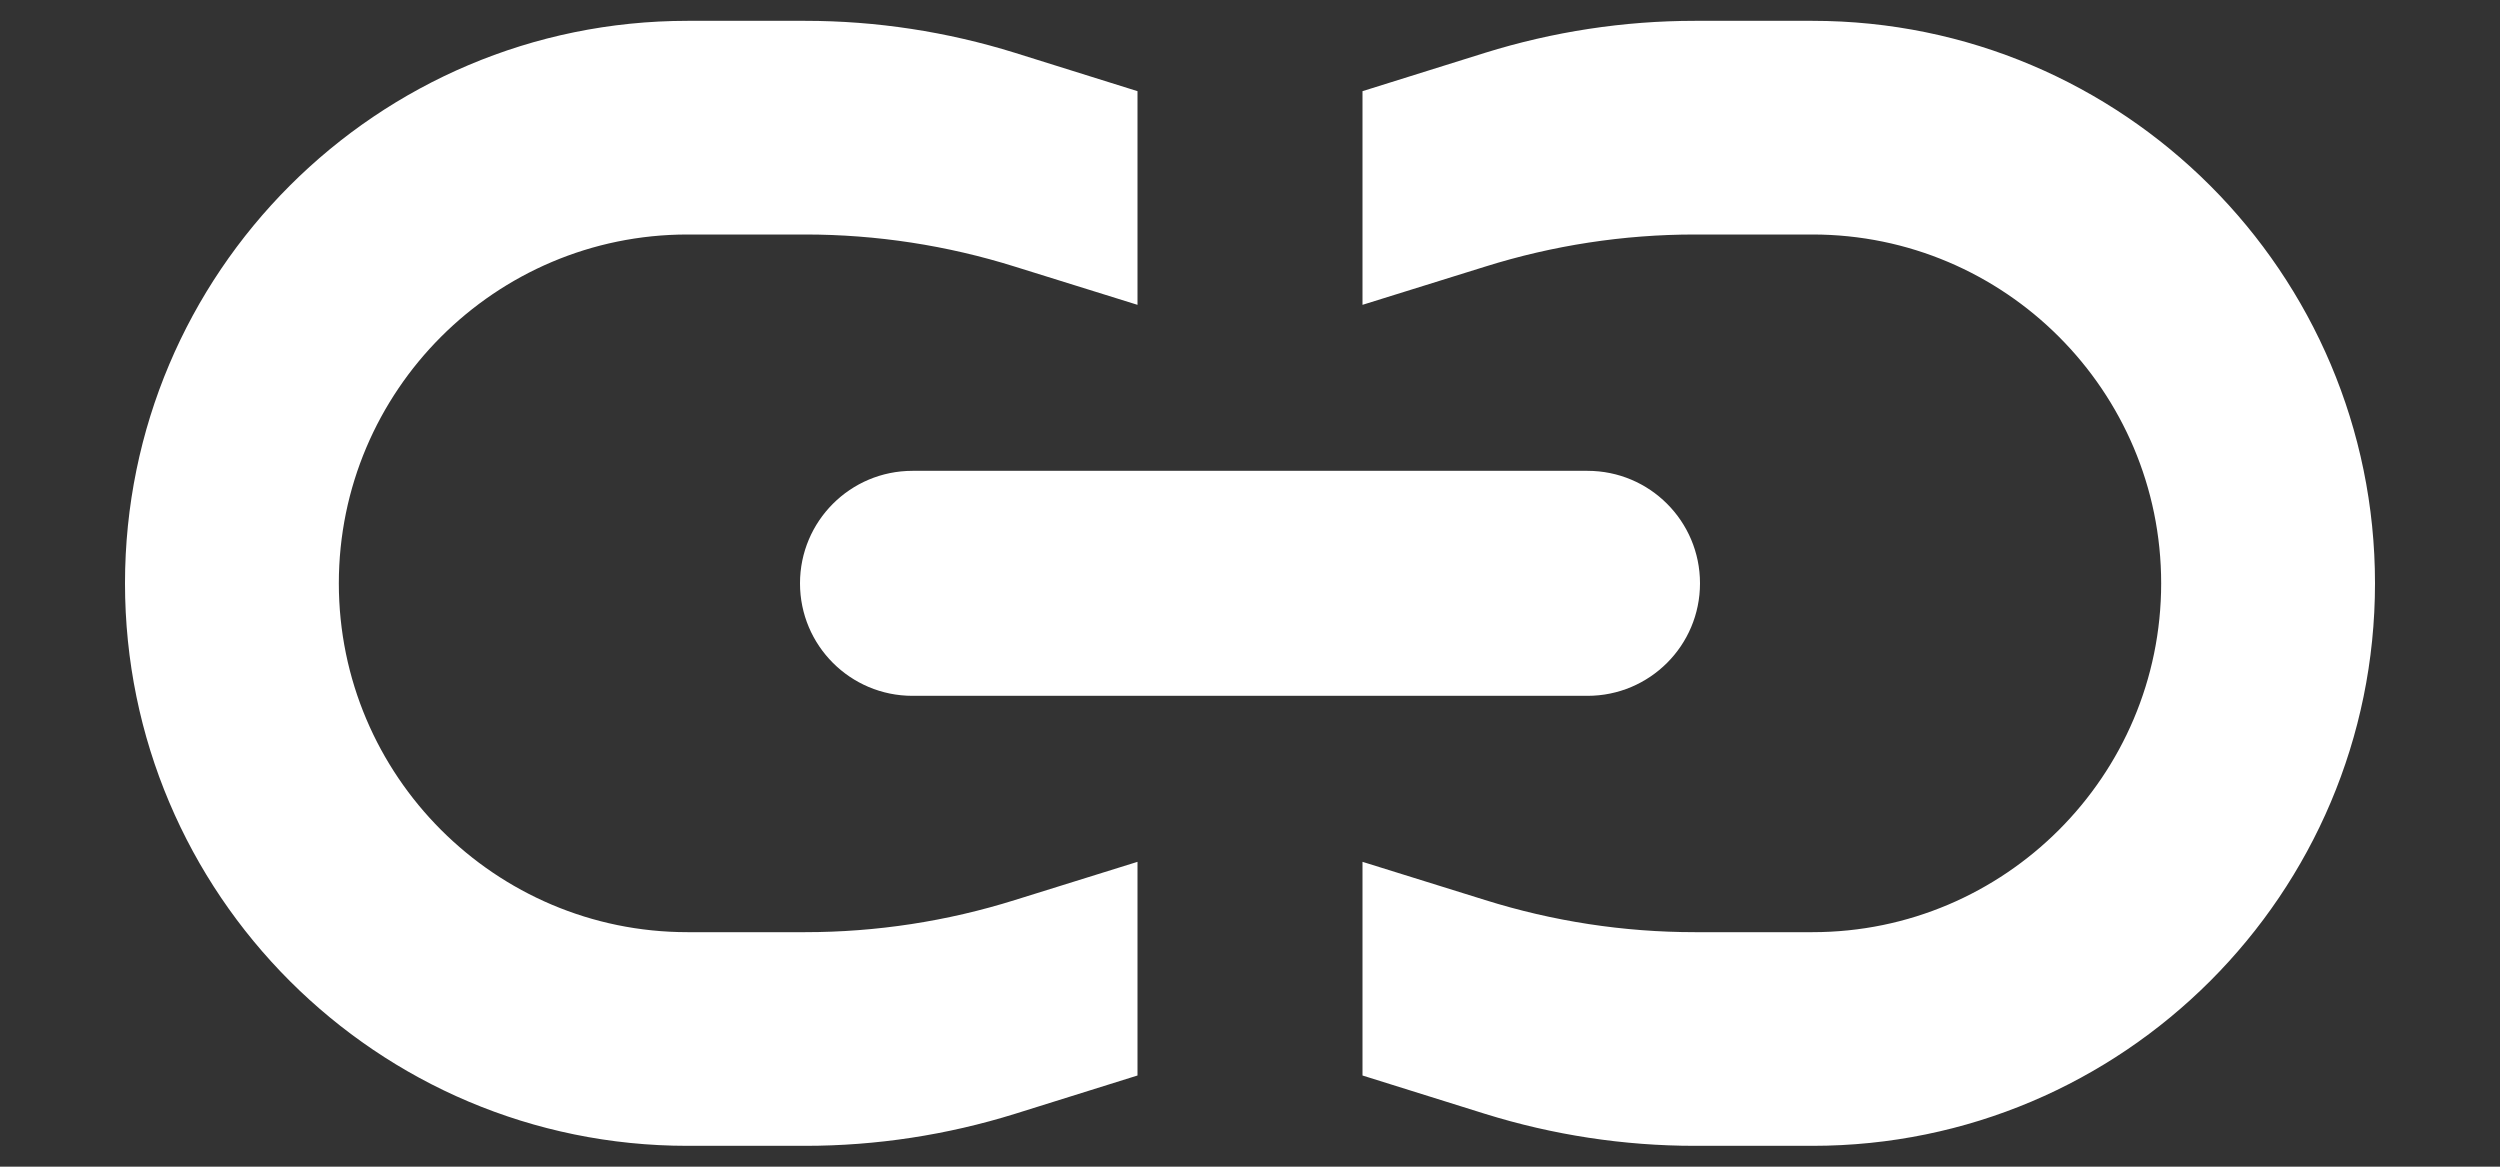 <svg width="15" height="7" viewBox="0 0 15 7" fill="none" xmlns="http://www.w3.org/2000/svg">
<rect x="0" y="0" width="15" height="7" fill="#333333" stroke="none"/>
<path d="M2.033 3.5C2.033 2.346 2.971 1.407 4.125 1.407H4.831C5.258 1.407 5.682 1.472 6.09 1.6L6.825 1.829V0.547L6.09 0.317C5.682 0.19 5.258 0.125 4.831 0.125H4.125C2.262 0.125 0.75 1.637 0.75 3.5C0.75 5.363 2.262 6.875 4.125 6.875H4.831C5.258 6.875 5.682 6.81 6.09 6.683L6.825 6.453V5.171L6.09 5.4C5.682 5.528 5.258 5.593 4.831 5.593H4.125C2.971 5.593 2.033 4.654 2.033 3.5ZM4.8 3.5C4.8 3.873 5.102 4.175 5.475 4.175H9.525C9.898 4.175 10.2 3.873 10.2 3.5V3.5C10.2 3.127 9.898 2.825 9.525 2.825H5.475C5.102 2.825 4.8 3.127 4.8 3.5V3.5ZM10.875 0.125H10.169C9.742 0.125 9.318 0.19 8.91 0.317L8.175 0.547V1.829L8.91 1.6C9.318 1.472 9.742 1.407 10.169 1.407H10.875C12.029 1.407 12.967 2.346 12.967 3.5C12.967 4.654 12.029 5.593 10.875 5.593H10.169C9.742 5.593 9.318 5.528 8.91 5.4L8.175 5.171V6.453L8.91 6.683C9.318 6.81 9.742 6.875 10.169 6.875H10.875C12.738 6.875 14.25 5.363 14.25 3.5C14.25 1.637 12.738 0.125 10.875 0.125Z" fill="white"/>
</svg>
